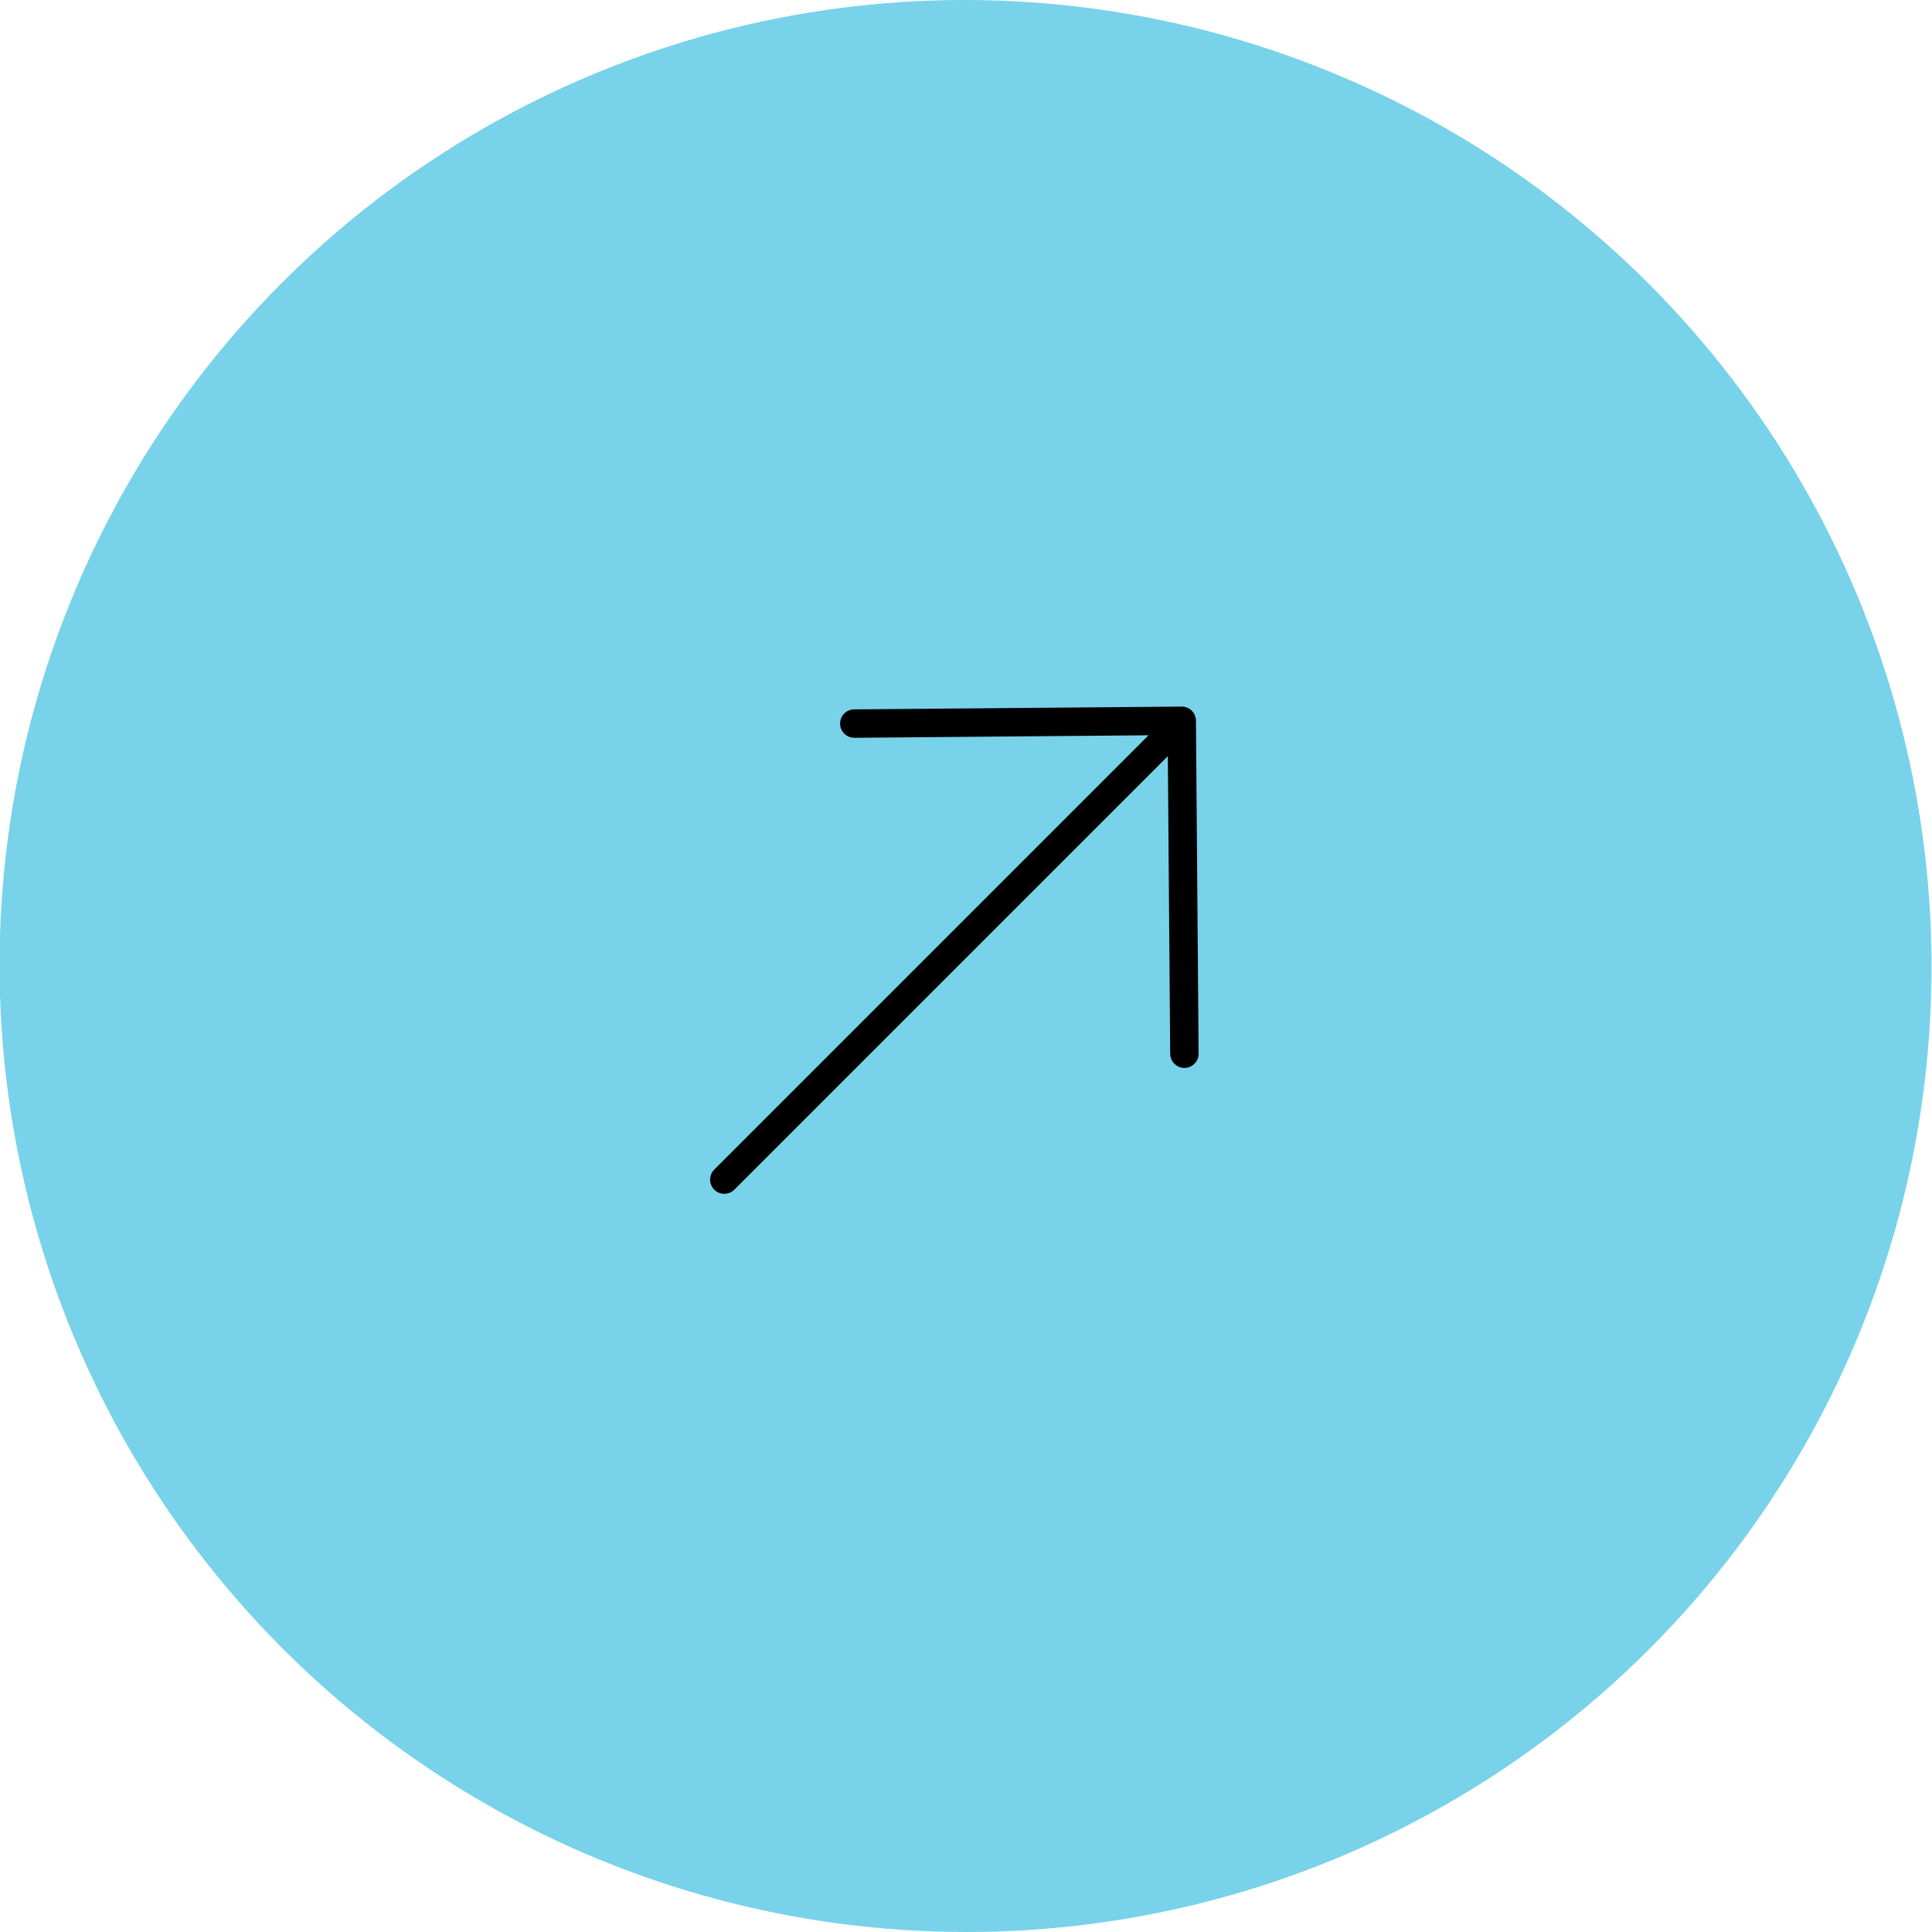 <svg width="61" height="61" viewBox="0 0 61 61" fill="none" xmlns="http://www.w3.org/2000/svg">
<circle cx="30.5" cy="30.5" r="30.5" transform="matrix(1 0 -0.001 -1 0.016 61)" fill="#78D2EA"/>
<path d="M26.973 22.846L37.312 22.758L37.396 33.269" stroke="black" stroke-width="0.897" stroke-miterlimit="10" stroke-linecap="round" stroke-linejoin="round"/>
<path d="M22.869 37.244L37.187 22.926" stroke="black" stroke-width="0.897" stroke-miterlimit="10" stroke-linecap="round" stroke-linejoin="round"/>
</svg>

